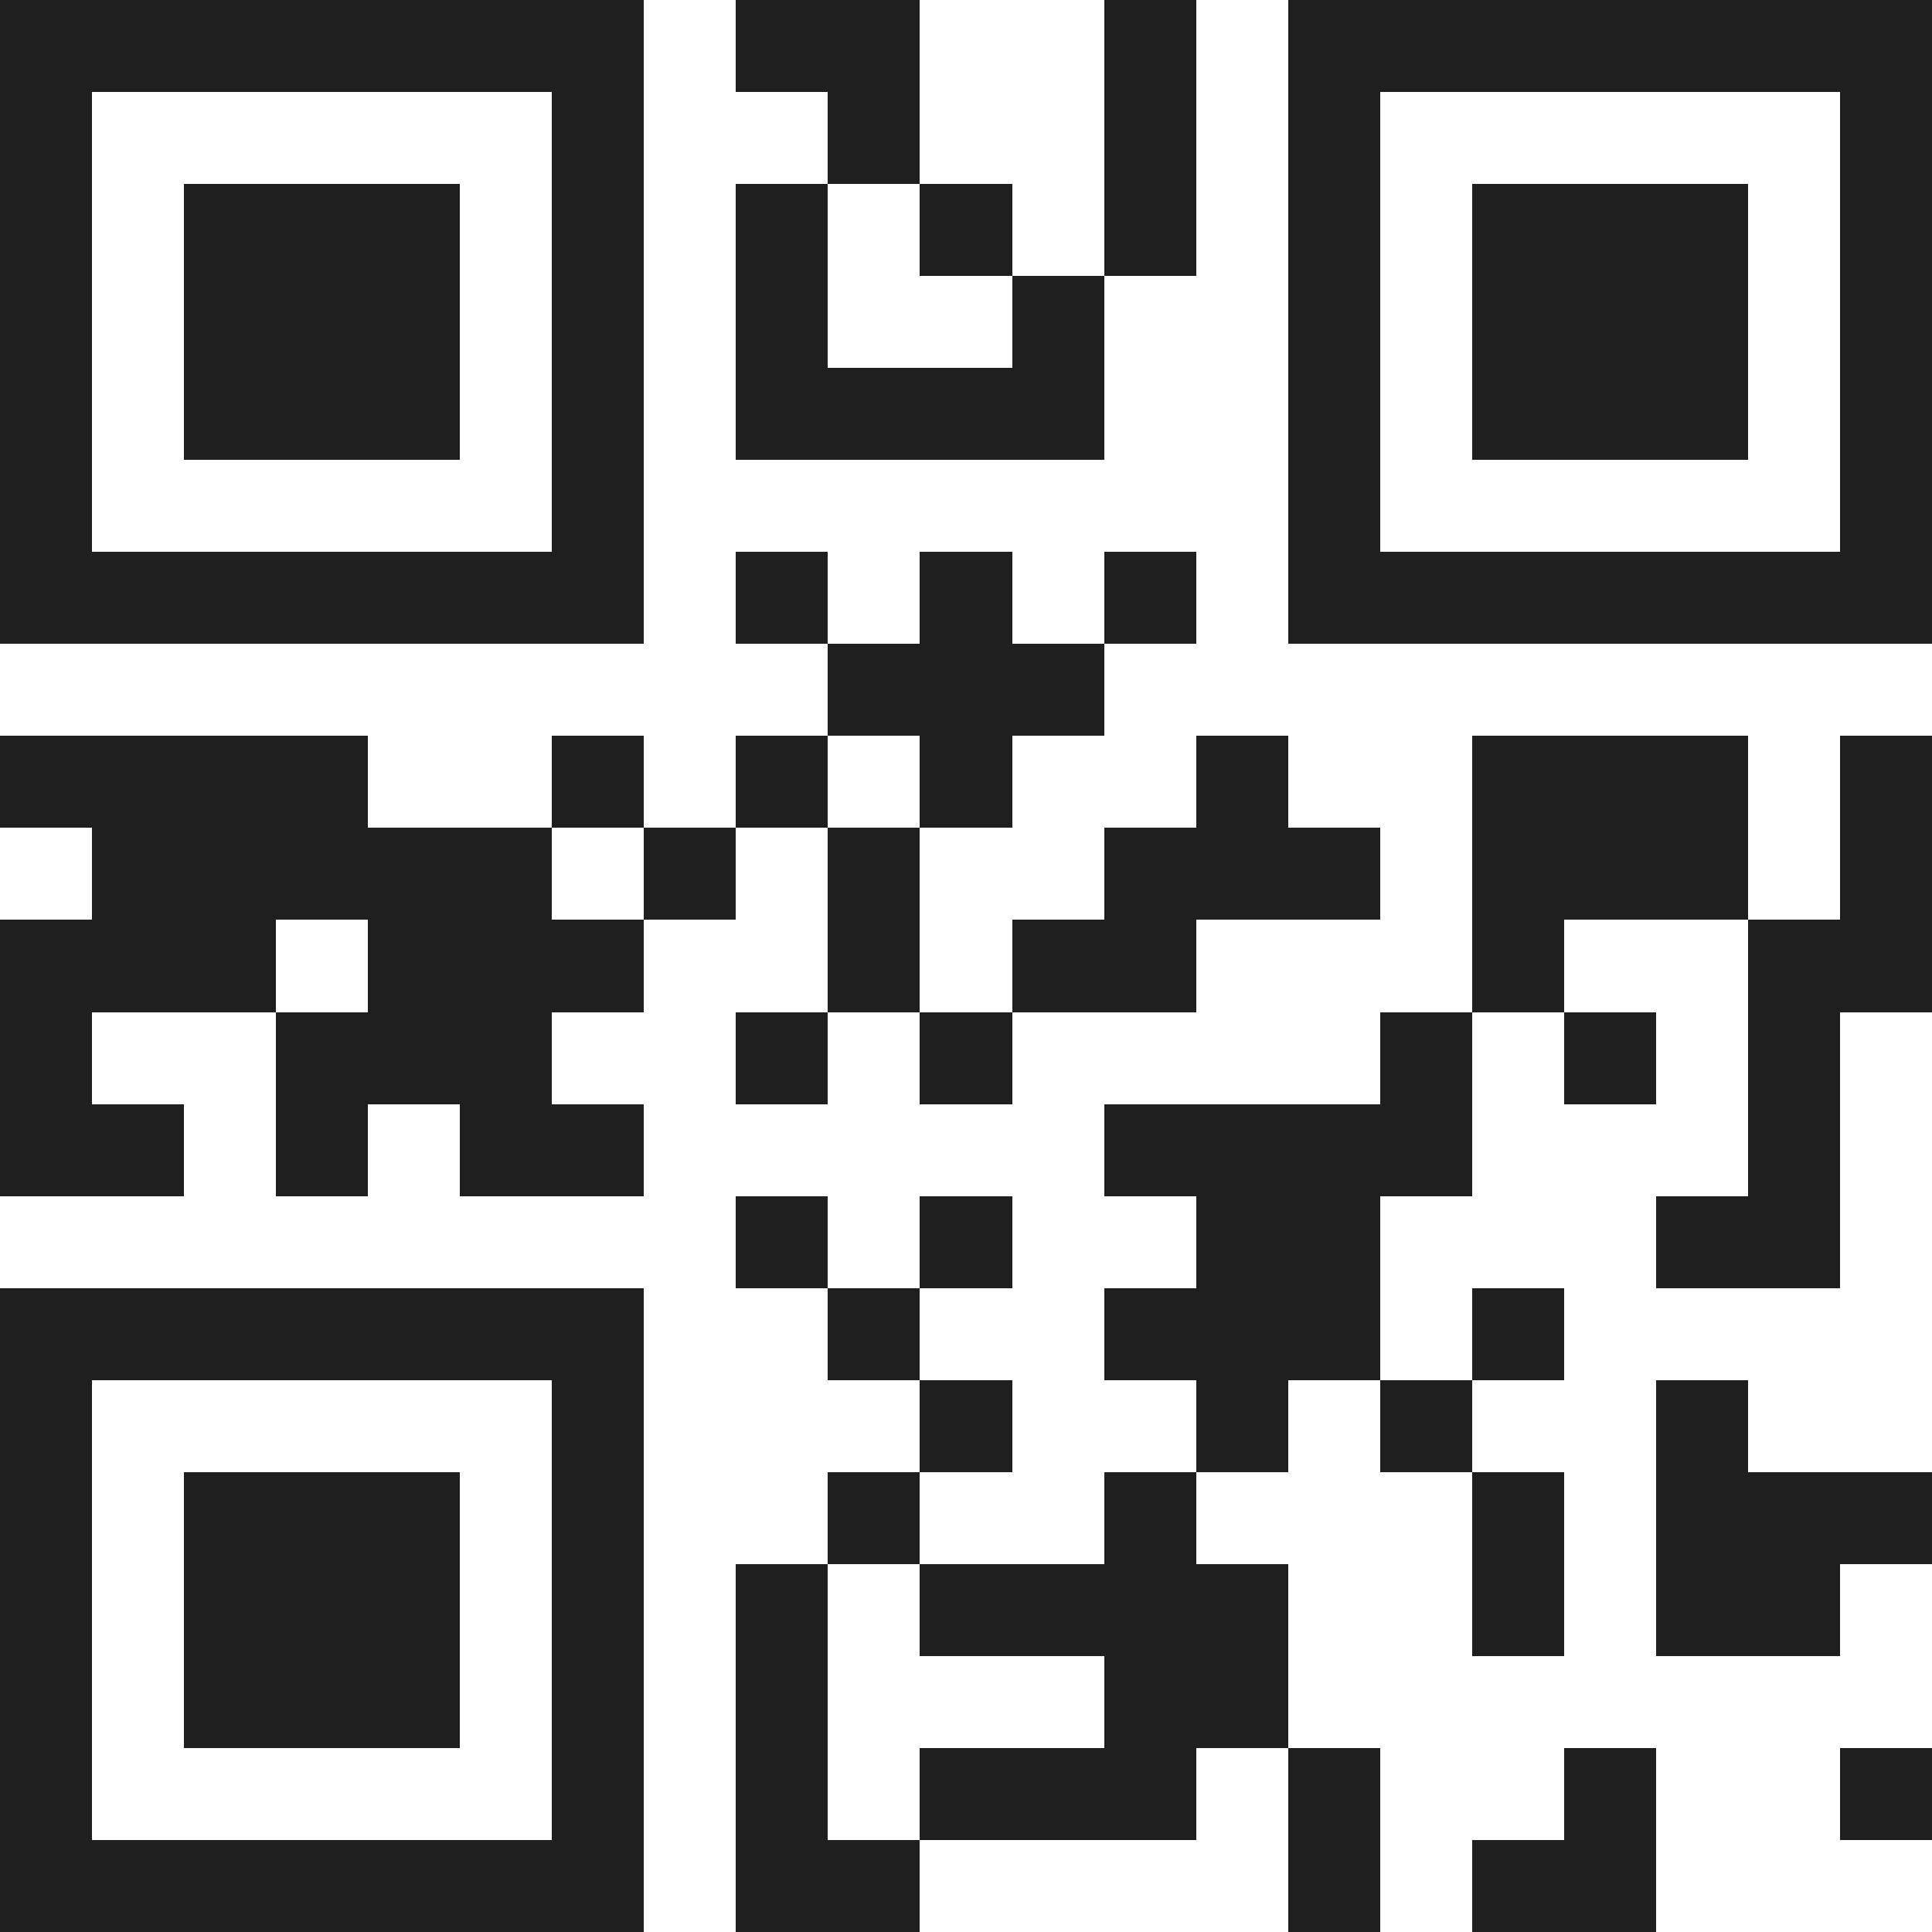 <svg xmlns="http://www.w3.org/2000/svg" viewBox="0 0 21 21" shape-rendering="crispEdges"><path fill="#ffffff" d="M0 0h21v21H0z"/><path stroke="#1f1f1f" d="M0 0.5h7m1 0h2m2 0h1m1 0h7M0 1.5h1m5 0h1m2 0h1m2 0h1m1 0h1m5 0h1M0 2.5h1m1 0h3m1 0h1m1 0h1m1 0h1m1 0h1m1 0h1m1 0h3m1 0h1M0 3.5h1m1 0h3m1 0h1m1 0h1m2 0h1m2 0h1m1 0h3m1 0h1M0 4.5h1m1 0h3m1 0h1m1 0h4m2 0h1m1 0h3m1 0h1M0 5.5h1m5 0h1m7 0h1m5 0h1M0 6.5h7m1 0h1m1 0h1m1 0h1m1 0h7M9 7.5h3M0 8.5h4m2 0h1m1 0h1m1 0h1m2 0h1m2 0h3m1 0h1M1 9.5h5m1 0h1m1 0h1m2 0h3m1 0h3m1 0h1M0 10.5h3m1 0h3m2 0h1m1 0h2m3 0h1m2 0h2M0 11.5h1m2 0h3m2 0h1m1 0h1m4 0h1m1 0h1m1 0h1M0 12.5h2m1 0h1m1 0h2m5 0h4m3 0h1M8 13.5h1m1 0h1m2 0h2m3 0h2M0 14.5h7m2 0h1m2 0h3m1 0h1M0 15.5h1m5 0h1m3 0h1m2 0h1m1 0h1m2 0h1M0 16.5h1m1 0h3m1 0h1m2 0h1m2 0h1m3 0h1m1 0h3M0 17.5h1m1 0h3m1 0h1m1 0h1m1 0h4m2 0h1m1 0h2M0 18.5h1m1 0h3m1 0h1m1 0h1m3 0h2M0 19.5h1m5 0h1m1 0h1m1 0h3m1 0h1m2 0h1m2 0h1M0 20.5h7m1 0h2m4 0h1m1 0h2"/></svg>
